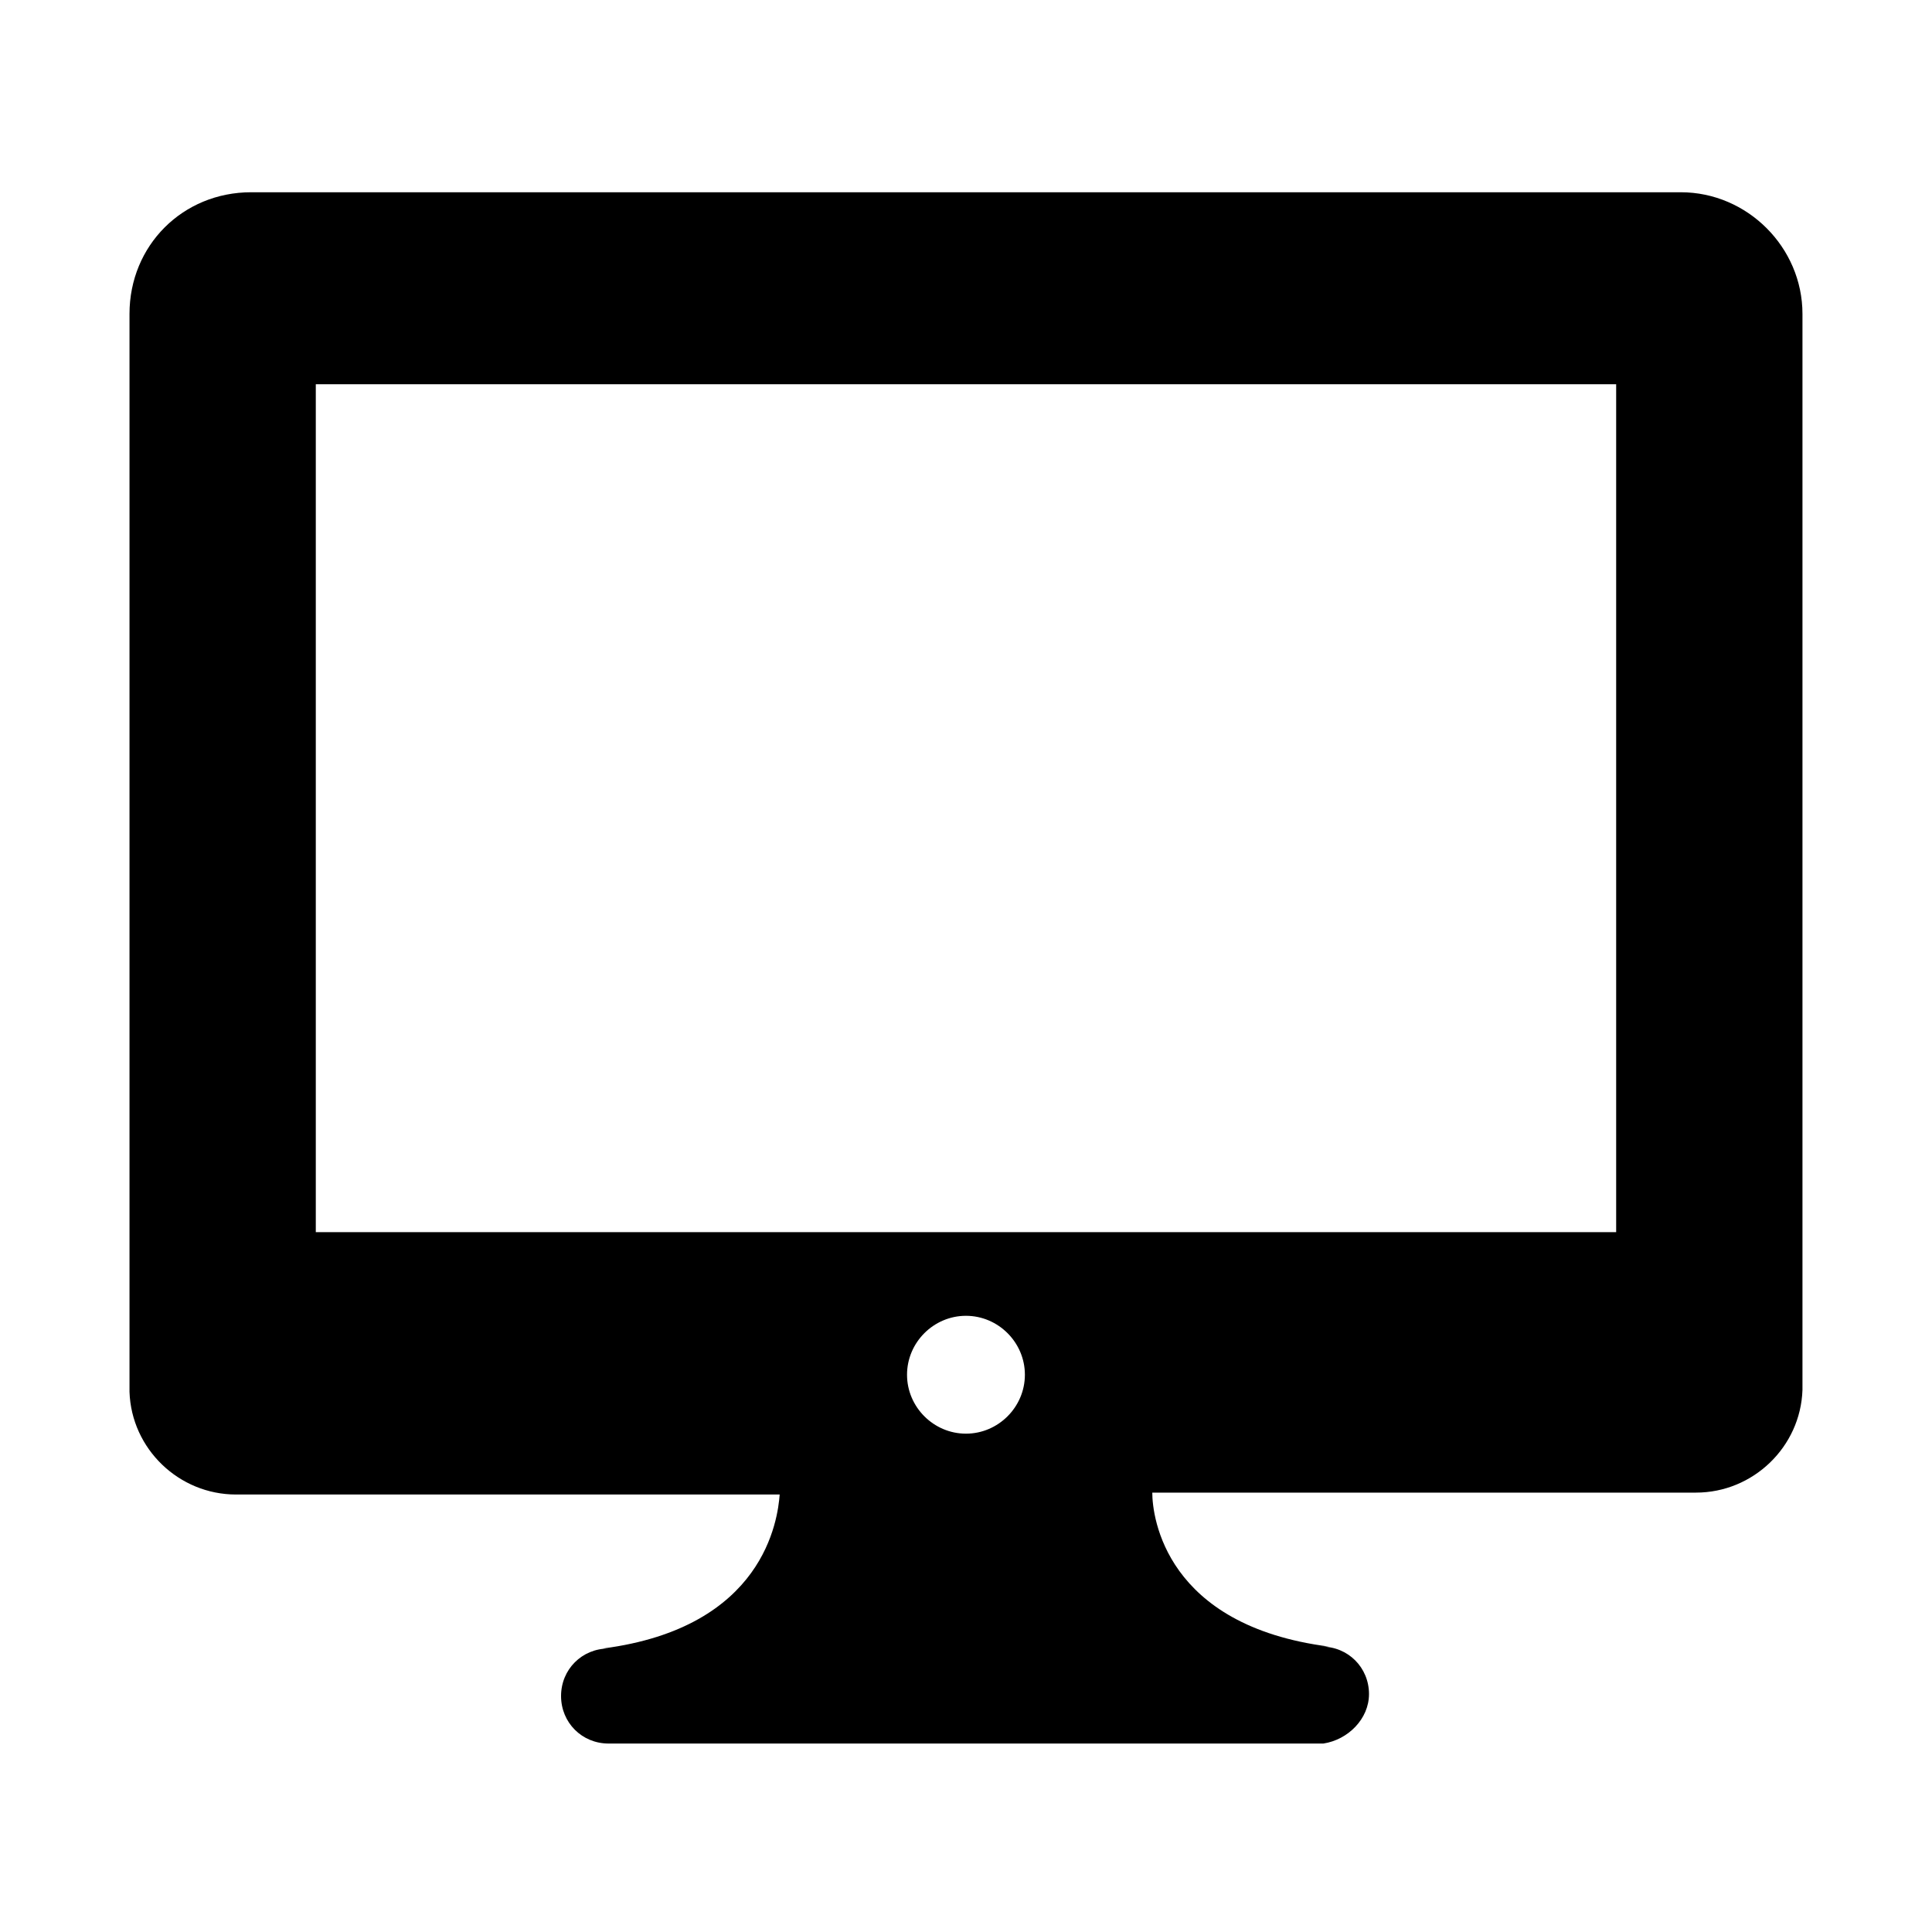 <?xml version="1.0" encoding="UTF-8"?>
<!-- Uploaded to: ICON Repo, www.svgrepo.com, Generator: ICON Repo Mixer Tools -->
<svg fill="#000000" width="800px" height="800px" version="1.1" viewBox="144 144 512 512" xmlns="http://www.w3.org/2000/svg">
 <path d="m506.8 592.96c0-7.055-5.543-12.594-12.594-12.594h2.016c-43.328-5.543-46.855-34.258-46.855-40.809h144.09c15.113 0 27.711-12.09 28.215-27.207v-285.16c0-17.633-14.609-32.242-32.242-32.242h-378.87c-18.137 0-32.242 14.105-32.242 32.242v237.8 0.504 43.328 0.504 2.519 0.504 0.504c0.504 15.113 13.098 27.207 28.215 27.207h144.09c-0.504 6.551-4.031 35.266-46.855 40.809h1.512c-7.055 0-12.594 5.543-12.594 12.594 0 7.055 5.543 12.594 12.594 12.594h189.43c6.547-1.004 12.086-6.547 12.086-13.098zm-279.11-122.43v-224.7h344.61v224.7zm172.3 53.406c-8.566 0-15.617-7.055-15.617-15.617 0-8.566 7.055-15.617 15.617-15.617 8.566 0 15.617 7.055 15.617 15.617s-7.055 15.617-15.617 15.617z"/>
</svg>